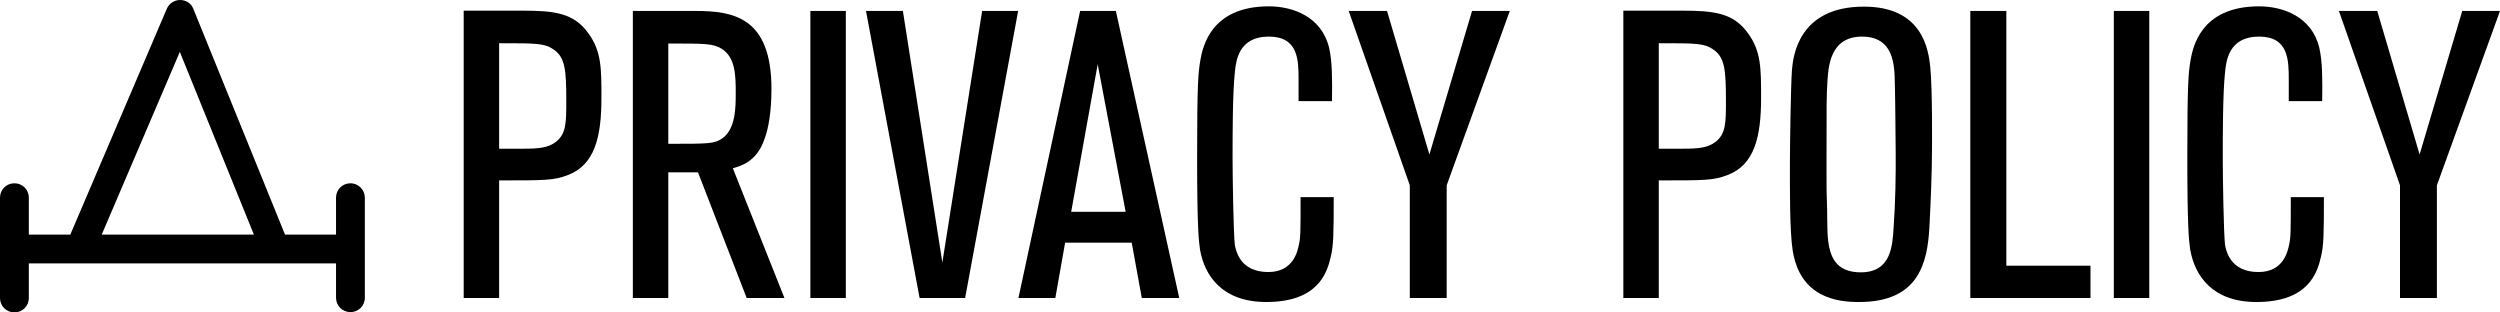 <?xml version="1.0" encoding="utf-8"?>
<!-- Generator: Adobe Illustrator 26.0.1, SVG Export Plug-In . SVG Version: 6.00 Build 0)  -->
<svg version="1.1" id="レイヤー_1" xmlns="http://www.w3.org/2000/svg" xmlns:xlink="http://www.w3.org/1999/xlink" x="0px"
	 y="0px" width="867.5px" height="108.4px" viewBox="0 0 867.5 108.4" style="enable-background:new 0 0 867.5 108.4;"
	 xml:space="preserve">
<path d="M121.6,63.6c-2.8,0-5,2.2-5,5v12.8H98.9L67.1,3.1C66.4,1.2,64.6,0,62.5,0c0,0,0,0,0,0c-2,0-3.8,1.2-4.6,3L24.4,81.4H10V68.6
	c0-2.8-2.2-5-5-5s-5,2.2-5,5v34.8c0,2.8,2.2,5,5,5s5-2.2,5-5V91.4h17.7c0,0,0,0,0,0h67.8c0,0,0,0,0,0c0,0,0,0,0,0h21.1v11.9
	c0,2.8,2.2,5,5,5s5-2.2,5-5V68.6C126.6,65.9,124.4,63.6,121.6,63.6z M62.4,18l25.7,63.4H35.3L62.4,18z"/>
<g>
	<path d="M173.2,103.4h-12.3V3.7h20.3c11,0,17.9,0.7,23,7.9c4.5,6.2,4.5,12.1,4.5,22.4c0,13.5-2.3,23.3-11.8,26.8
		c-4.8,1.8-7.6,1.8-23.7,1.8V103.4z M173.2,51.6h8.3c5.5,0,8.6-0.3,11.3-2.3c3.7-2.8,3.7-6.8,3.7-14.4c0-10.7-0.4-15.1-4.5-17.8
		c-3.1-2.1-5.9-2.1-18.8-2.1V51.6z"/>
	<path d="M272.2,103.4h-13.1l-16.9-43.6h-10.3v43.6h-12.3V3.8h21.7c13.1,0,26.4,2.1,26.4,27.1c0,7.5-1,13.7-2.4,17.3
		c-2.8,8.2-8.5,9.4-11,10.2L272.2,103.4z M231.9,49.9c14,0,15.9,0,18.6-1.8c4.8-3.2,4.8-10.9,4.8-15.8c0-6.1-0.1-12.4-4.9-15.4
		c-3-1.8-5.6-1.8-18.5-1.8V49.9z"/>
	<path d="M293.5,103.4h-12.3V3.8h12.3V103.4z"/>
	<path d="M334.9,103.4h-15.8L300.5,3.8h12.8L327,91.1l13.8-87.3h12.5L334.9,103.4z"/>
	<path d="M409.2,103.4h-13l-3.5-19.2h-23.1l-3.4,19.2h-12.8l21.4-99.6h12.4L409.2,103.4z M390.6,73.5l-9.7-51.2l-9.2,51.2H390.6z"/>
	<path d="M462.8,68.3c0,13.4-0.1,16.9-1,20.7c-1.3,5.8-4.5,15.8-22.4,15.8c-15.2,0-21.4-9-23-18.2c-0.4-2.8-1-7.1-1-31.9
		c0-26.2,0.4-29.3,1.1-33.7c0.8-4.4,3.4-18.8,23.8-18.8c8.2,0,18.3,3.5,20.9,14.4c1.1,4.8,1.1,10.7,1,18.5h-11.6v-7.5
		c0-6.8-0.1-14.9-10.3-14.9c-10.6,0-11.4,8.5-11.8,12.3c-0.8,7.2-0.8,22.3-0.8,29.9c0,6.1,0.3,26.2,0.8,30.2
		c0.4,1.8,1.7,9.3,11.6,9.3c8.9,0,10.2-7.6,10.6-9.4c0.6-2.5,0.6-4.8,0.6-16.6H462.8z"/>
	<path d="M502,103.4h-12.8V64.3L468,3.8h13.3L496,53.6l14.8-49.8h13.1L502,64.3V103.4z"/>
	<path d="M575.6,103.4h-12.3V3.7h20.3c11,0,17.9,0.7,23,7.9c4.5,6.2,4.5,12.1,4.5,22.4c0,13.5-2.3,23.3-11.8,26.8
		c-4.8,1.8-7.6,1.8-23.7,1.8V103.4z M575.6,51.6h8.3c5.5,0,8.6-0.3,11.3-2.3c3.7-2.8,3.7-6.8,3.7-14.4c0-10.7-0.4-15.1-4.5-17.8
		c-3.1-2.1-5.9-2.1-18.8-2.1V51.6z"/>
	<path d="M669.5,78.9c-0.7,12.5-3.8,25.9-24.4,25.9c-3.7,0-8.7-0.3-13.4-2.8c-7-3.8-8.9-10.7-9.6-14.8c-1.1-6.8-1-21.3-1-30.2
		c0-6.3,0.3-27.2,0.7-32.6c0.4-5.1,2.4-22.1,25-22.1c20.7,0,22.4,15.5,23,20.9c0.8,8.5,0.6,26.4,0.6,29
		C670.4,60,669.9,71.4,669.5,78.9z M634,72.4c0.3,9.6-1.4,22.1,11.7,22.1c10.6,0,11-9.3,11.4-15.8c0.6-8.3,0.8-18.5,0.7-26.5
		c-0.1-7.8-0.1-15.7-0.3-23.4c-0.1-6.2-0.3-16.1-11.4-16.1c-11.3,0-11.7,10.9-12,15.9c-0.3,4.9-0.3,6.5-0.3,30.5
		C633.8,65.9,633.8,66,634,72.4z"/>
	<path d="M725.4,103.4h-41.7V3.8h12.5v88.4h29.2V103.4z"/>
	<path d="M745.8,103.4h-12.3V3.8h12.3V103.4z"/>
	<path d="M806.4,68.3c0,13.4-0.1,16.9-1,20.7c-1.3,5.8-4.5,15.8-22.4,15.8c-15.2,0-21.4-9-23-18.2c-0.4-2.8-1-7.1-1-31.9
		c0-26.2,0.4-29.3,1.1-33.7c0.8-4.4,3.4-18.8,23.8-18.8c8.2,0,18.3,3.5,20.9,14.4c1.1,4.8,1.1,10.7,1,18.5h-11.6v-7.5
		c0-6.8-0.1-14.9-10.3-14.9c-10.6,0-11.4,8.5-11.8,12.3c-0.8,7.2-0.8,22.3-0.8,29.9c0,6.1,0.3,26.2,0.8,30.2
		c0.4,1.8,1.7,9.3,11.6,9.3c8.9,0,10.2-7.6,10.6-9.4c0.6-2.5,0.6-4.8,0.6-16.6H806.4z"/>
	<path d="M845.6,103.4h-12.8V64.3L811.6,3.8h13.3l14.7,49.8l14.8-49.8h13.1l-21.9,60.5V103.4z"/>
</g>
</svg>
